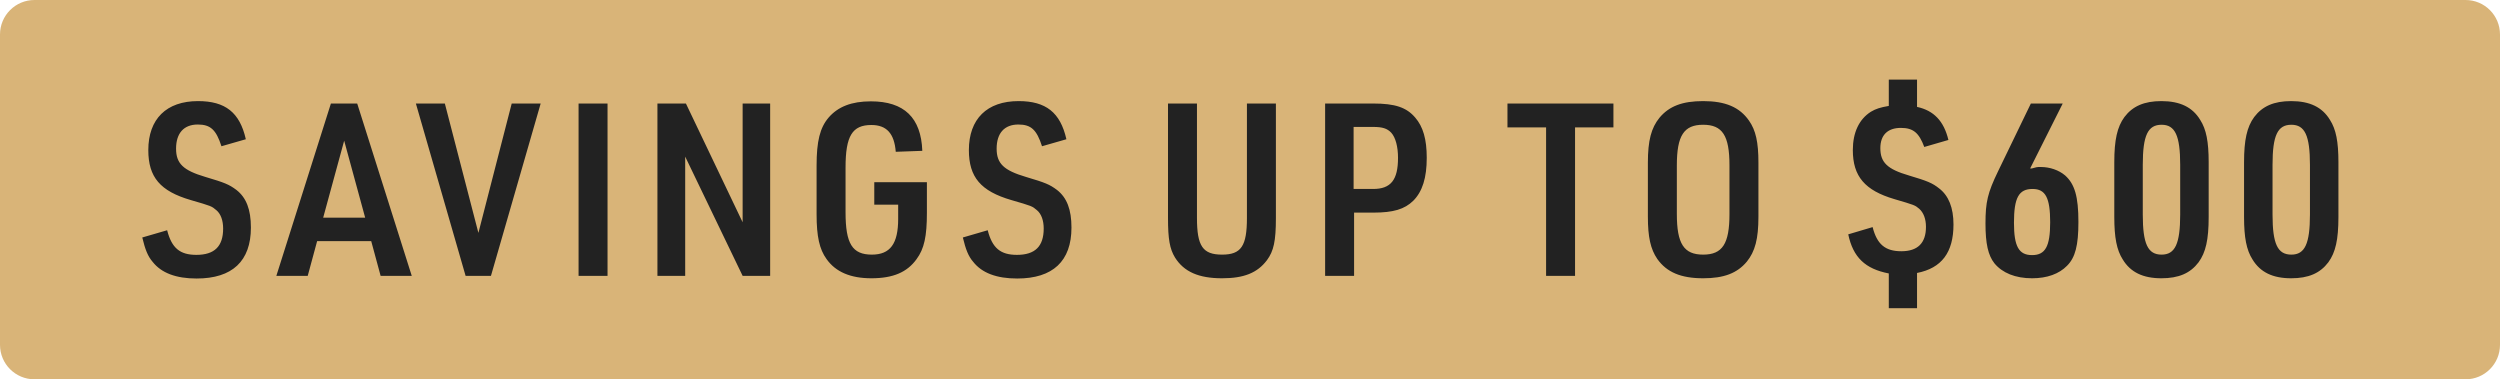 <svg width="145" height="22" viewBox="0 0 145 22" fill="none" xmlns="http://www.w3.org/2000/svg">
<path d="M0 2C0 0.895 0.895 0 2 0H143C144.105 0 145 0.895 145 2V20C145 21.105 144.105 22 143 22H2C0.895 22 0 21.105 0 20V2Z" fill="#D9B478"/>
<path d="M8.252 13.774L9.694 13.354C9.96 14.39 10.436 14.782 11.388 14.782C12.438 14.782 12.942 14.292 12.942 13.256C12.942 12.78 12.802 12.402 12.55 12.192C12.27 11.954 12.27 11.954 11.066 11.604C9.288 11.086 8.602 10.274 8.602 8.706C8.602 6.9 9.652 5.864 11.486 5.864C13.068 5.864 13.908 6.522 14.258 8.076L12.844 8.482C12.536 7.53 12.214 7.222 11.472 7.222C10.66 7.222 10.212 7.726 10.212 8.622C10.212 9.49 10.632 9.882 11.906 10.26C13.04 10.596 13.278 10.694 13.712 11.016C14.286 11.464 14.552 12.15 14.552 13.2C14.552 15.146 13.474 16.154 11.402 16.154C10.212 16.154 9.358 15.832 8.854 15.188C8.574 14.866 8.42 14.474 8.252 13.774ZM21.53 13.984H18.394L17.848 16H16.028L19.192 6.004H20.718L23.882 16H22.076L21.53 13.984ZM21.18 12.626L19.962 8.16L18.744 12.626H21.18ZM27.005 16L24.121 6.004H25.801L27.747 13.508L29.679 6.004H31.359L28.475 16H27.005ZM33.557 16V6.004H35.237V16H33.557ZM38.131 16V6.004H39.783L43.073 12.892V6.004H44.669V16H43.073L39.741 9.084V16H38.131ZM50.708 11.87V10.568H53.76V12.346C53.76 13.704 53.606 14.432 53.158 15.034C52.612 15.79 51.8 16.14 50.54 16.14C49.336 16.14 48.468 15.776 47.936 15.02C47.53 14.46 47.362 13.718 47.362 12.43V9.602C47.362 8.188 47.558 7.404 48.062 6.816C48.608 6.186 49.392 5.878 50.512 5.878C52.444 5.878 53.424 6.83 53.494 8.748L51.954 8.804C51.87 7.74 51.422 7.25 50.54 7.25C49.434 7.25 49.042 7.88 49.042 9.714V12.318C49.042 14.138 49.434 14.768 50.568 14.768C51.632 14.768 52.094 14.138 52.094 12.696V11.87H50.708ZM55.845 13.774L57.287 13.354C57.553 14.39 58.029 14.782 58.981 14.782C60.031 14.782 60.535 14.292 60.535 13.256C60.535 12.78 60.395 12.402 60.143 12.192C59.863 11.954 59.863 11.954 58.659 11.604C56.881 11.086 56.195 10.274 56.195 8.706C56.195 6.9 57.245 5.864 59.079 5.864C60.661 5.864 61.501 6.522 61.851 8.076L60.437 8.482C60.129 7.53 59.807 7.222 59.065 7.222C58.253 7.222 57.805 7.726 57.805 8.622C57.805 9.49 58.225 9.882 59.499 10.26C60.633 10.596 60.871 10.694 61.305 11.016C61.879 11.464 62.145 12.15 62.145 13.2C62.145 15.146 61.067 16.154 58.995 16.154C57.805 16.154 56.951 15.832 56.447 15.188C56.167 14.866 56.013 14.474 55.845 13.774ZM67.744 6.004H69.424V12.64C69.424 14.278 69.76 14.768 70.88 14.768C71.986 14.768 72.322 14.278 72.322 12.64V6.004H74.002V12.64C74.002 13.984 73.876 14.558 73.484 15.09C72.924 15.832 72.14 16.14 70.88 16.14C69.522 16.14 68.668 15.762 68.15 14.936C67.842 14.432 67.744 13.858 67.744 12.64V6.004ZM78.537 12.332V16H76.857V6.004H79.643C80.917 6.004 81.575 6.228 82.079 6.816C82.541 7.348 82.751 8.076 82.751 9.154C82.751 10.316 82.499 11.114 81.967 11.646C81.463 12.136 80.819 12.332 79.643 12.332H78.537ZM78.509 10.96H79.643C80.665 10.96 81.085 10.442 81.085 9.154C81.085 8.51 80.945 7.978 80.693 7.698C80.455 7.446 80.175 7.362 79.643 7.362H78.509V10.96ZM89.673 16V7.39H87.433V6.004H93.579V7.39H91.353V16H89.673ZM95.577 12.57V9.434C95.577 8.146 95.773 7.418 96.249 6.83C96.809 6.158 97.579 5.864 98.783 5.864C100.071 5.864 100.897 6.214 101.443 6.998C101.835 7.558 101.989 8.244 101.989 9.434V12.57C101.989 13.858 101.793 14.586 101.317 15.174C100.757 15.846 99.987 16.14 98.783 16.14C97.495 16.14 96.669 15.79 96.123 15.02C95.731 14.446 95.577 13.746 95.577 12.57ZM100.309 12.416V9.588C100.309 7.866 99.903 7.236 98.783 7.236C97.663 7.236 97.257 7.866 97.257 9.588V12.416C97.257 14.138 97.663 14.768 98.783 14.768C99.903 14.768 100.309 14.138 100.309 12.416ZM107.198 13.592L108.612 13.172C108.864 14.166 109.34 14.572 110.278 14.572C111.23 14.572 111.706 14.096 111.706 13.158C111.706 12.696 111.566 12.332 111.314 12.108C111.062 11.898 111.062 11.898 109.872 11.548C108.164 11.044 107.464 10.232 107.464 8.706C107.464 7.684 107.828 6.914 108.514 6.48C108.794 6.312 109.06 6.228 109.55 6.144V4.618H111.188V6.2C112.154 6.41 112.742 7.012 113.008 8.118L111.608 8.524C111.3 7.698 110.964 7.418 110.25 7.418C109.48 7.418 109.06 7.838 109.06 8.594C109.06 9.42 109.466 9.812 110.712 10.176C111.79 10.498 112.07 10.61 112.476 10.932C113.022 11.352 113.302 12.052 113.302 13.018C113.302 14.642 112.616 15.552 111.188 15.832V17.876H109.55V15.86C108.178 15.594 107.478 14.922 107.198 13.592ZM117.748 9.77H117.846L118.112 9.7C118.182 9.686 118.252 9.686 118.364 9.686C118.896 9.686 119.414 9.868 119.778 10.176C120.338 10.68 120.548 11.408 120.548 12.878C120.548 14.236 120.366 14.936 119.89 15.412C119.428 15.888 118.728 16.14 117.86 16.14C116.894 16.14 116.138 15.832 115.676 15.272C115.312 14.81 115.158 14.138 115.158 12.962C115.158 11.716 115.284 11.184 115.886 9.938L117.79 6.004H119.638L117.748 9.77ZM117.888 10.96C117.09 10.96 116.81 11.464 116.81 12.92C116.81 14.292 117.09 14.796 117.86 14.796C118.63 14.796 118.91 14.292 118.91 12.892C118.91 11.478 118.644 10.96 117.888 10.96ZM122.629 12.584V9.406C122.629 8.118 122.797 7.362 123.217 6.788C123.693 6.158 124.365 5.864 125.359 5.864C126.437 5.864 127.165 6.214 127.613 6.956C127.963 7.502 128.103 8.216 128.103 9.406V12.584C128.103 13.9 127.935 14.642 127.515 15.216C127.039 15.846 126.367 16.14 125.359 16.14C124.295 16.14 123.567 15.79 123.119 15.048C122.769 14.502 122.629 13.774 122.629 12.584ZM126.451 12.444V9.56C126.451 7.866 126.157 7.236 125.373 7.236C124.575 7.236 124.281 7.852 124.281 9.56V12.444C124.281 14.152 124.575 14.768 125.373 14.768C126.157 14.768 126.451 14.138 126.451 12.444ZM130.155 12.584V9.406C130.155 8.118 130.323 7.362 130.743 6.788C131.219 6.158 131.891 5.864 132.885 5.864C133.963 5.864 134.691 6.214 135.139 6.956C135.489 7.502 135.629 8.216 135.629 9.406V12.584C135.629 13.9 135.461 14.642 135.041 15.216C134.565 15.846 133.893 16.14 132.885 16.14C131.821 16.14 131.093 15.79 130.645 15.048C130.295 14.502 130.155 13.774 130.155 12.584ZM133.977 12.444V9.56C133.977 7.866 133.683 7.236 132.899 7.236C132.101 7.236 131.807 7.852 131.807 9.56V12.444C131.807 14.152 132.101 14.768 132.899 14.768C133.683 14.768 133.977 14.138 133.977 12.444Z" fill="#222222"/>
</svg>
